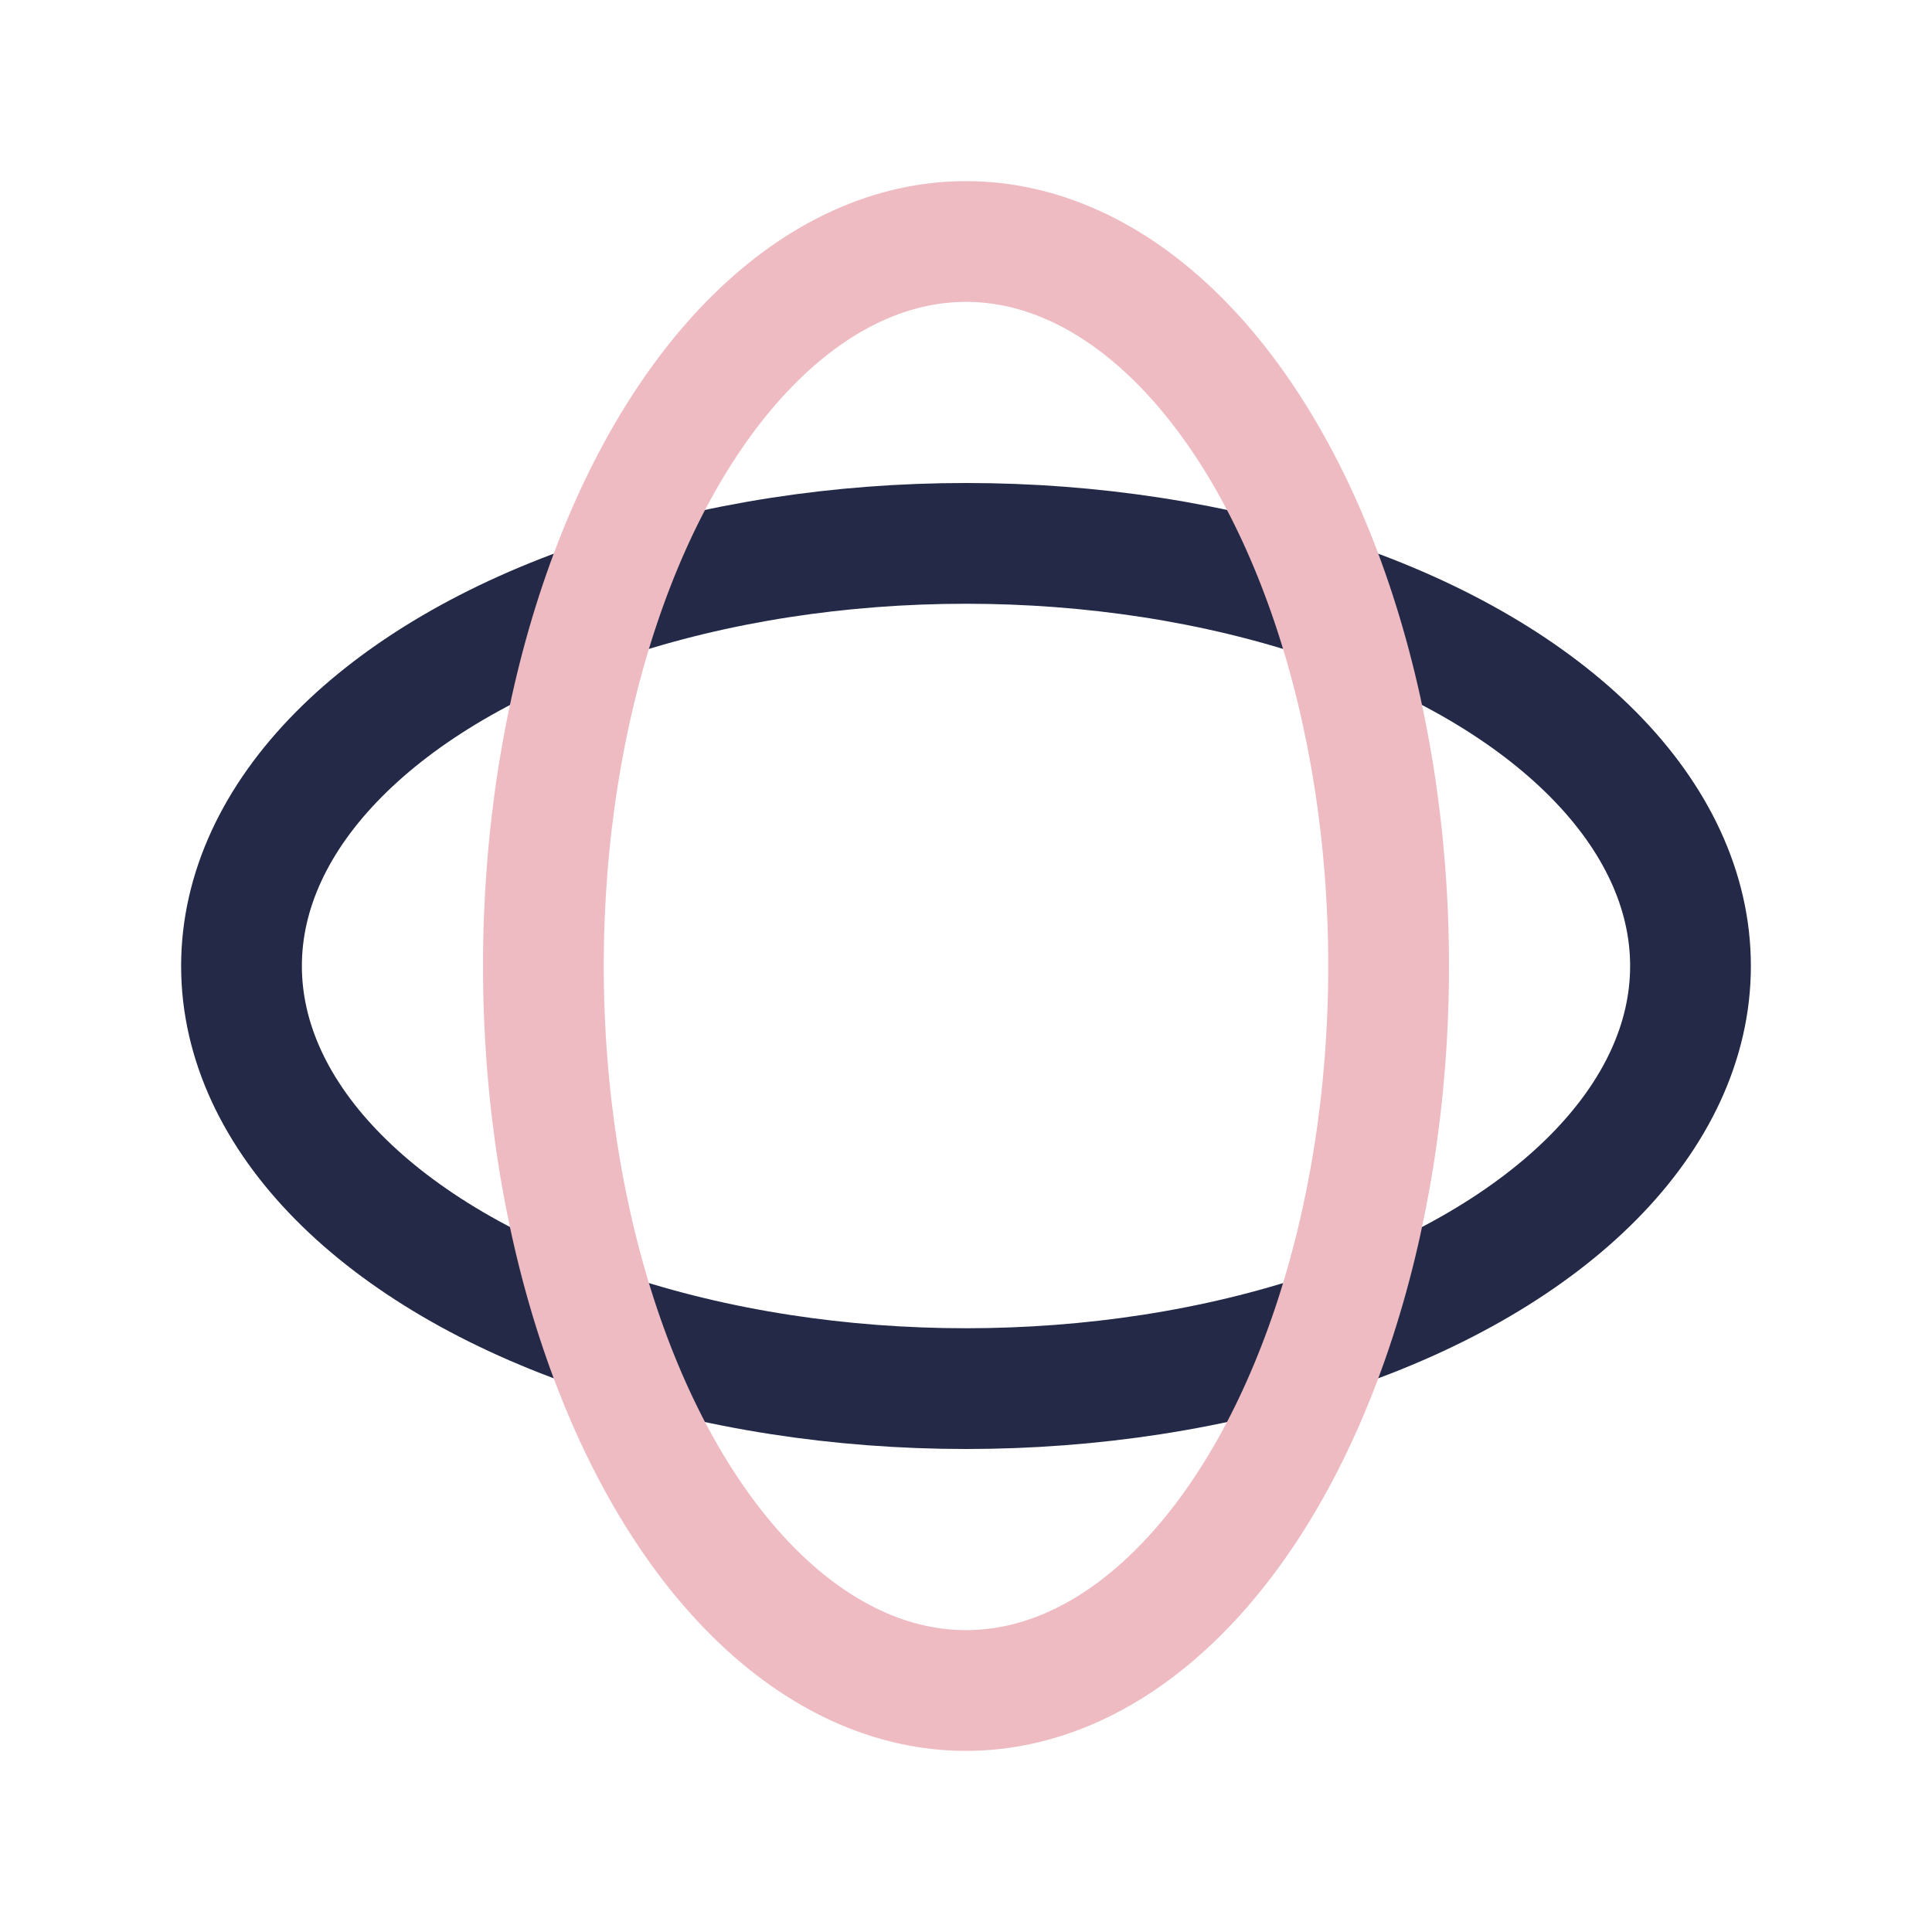 <?xml version="1.0" encoding="UTF-8"?>
<svg xmlns="http://www.w3.org/2000/svg" width="32" height="32" viewBox="0 0 32 32"><ellipse cx="16" cy="16" rx="12" ry="7" fill="none" stroke="#232946" stroke-width="2"/><ellipse cx="16" cy="16" rx="7" ry="12" fill="none" stroke="#eebbc3" stroke-width="2"/></svg>